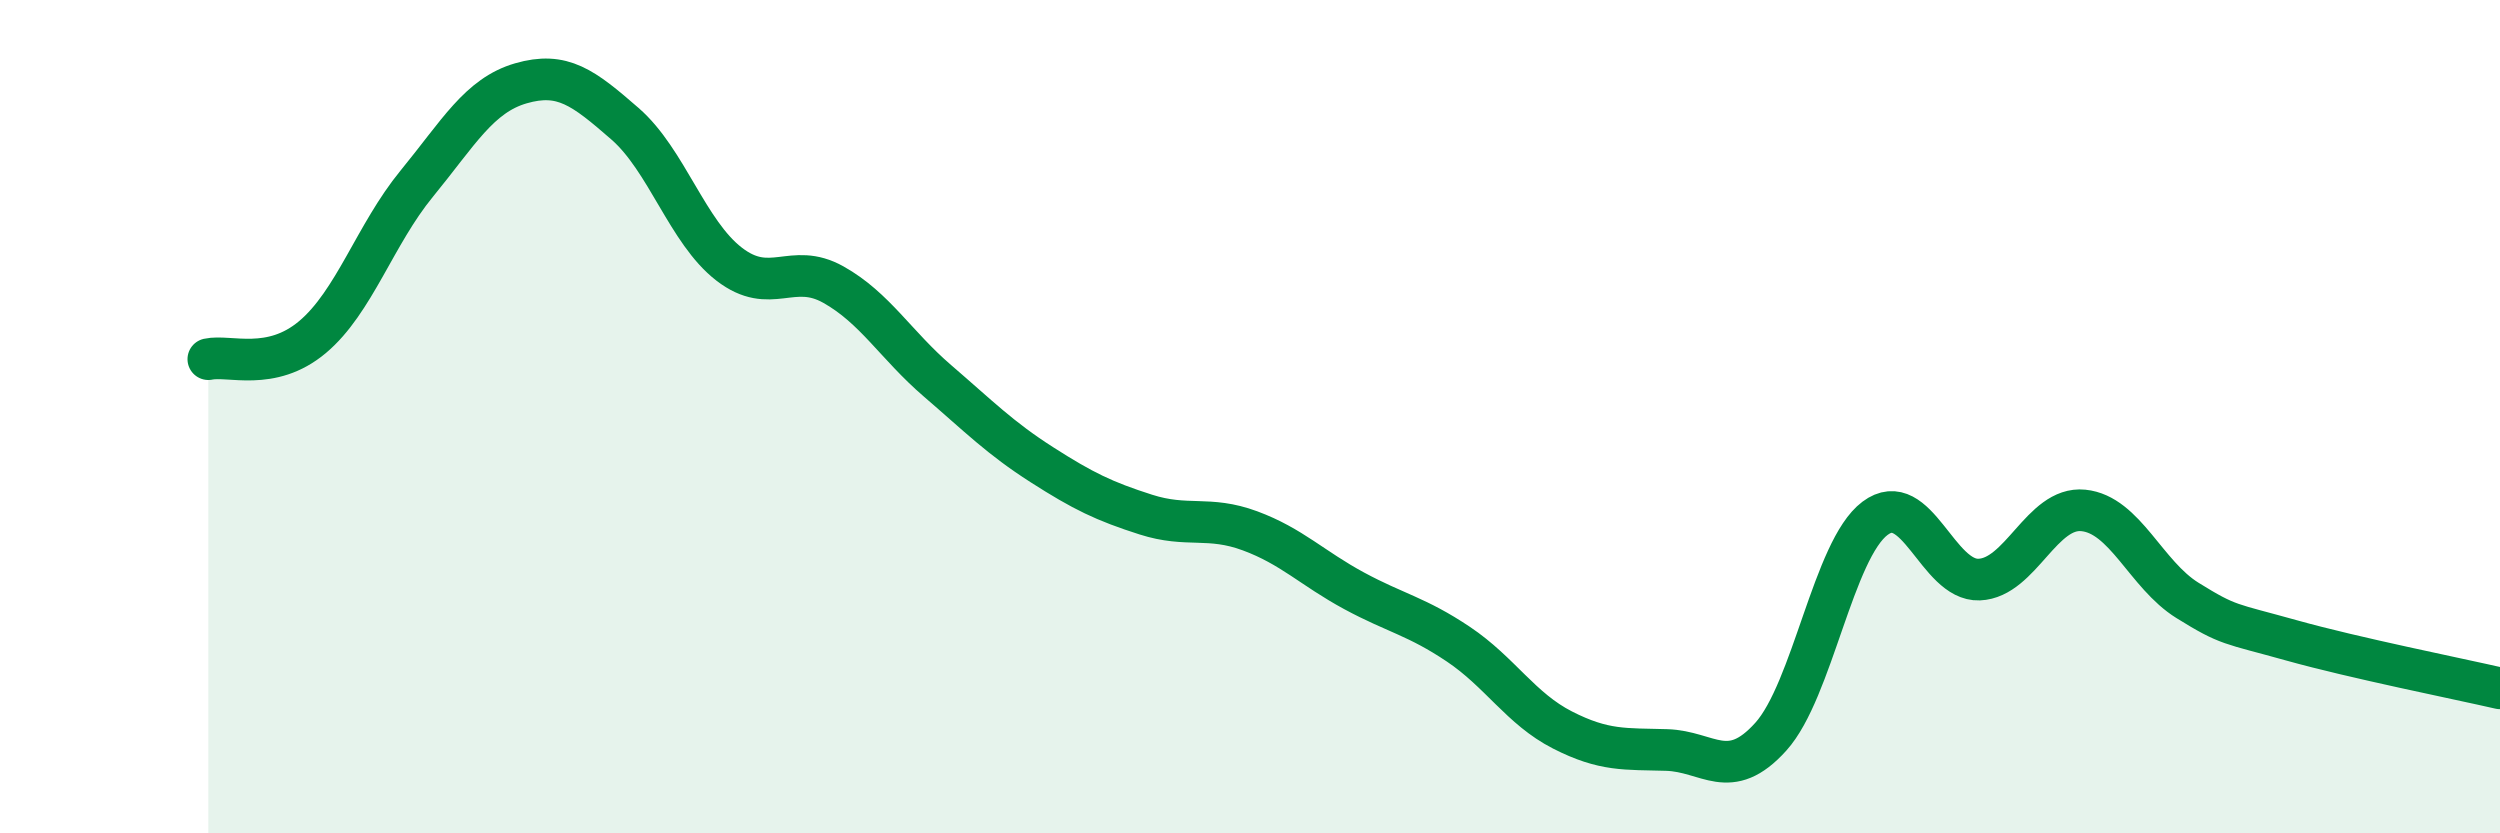 
    <svg width="60" height="20" viewBox="0 0 60 20" xmlns="http://www.w3.org/2000/svg">
      <path
        d="M 5,8.62 C 5.5,8.51 6.5,8.93 7.5,8.09 C 8.5,7.25 9,5.63 10,4.41 C 11,3.19 11.5,2.29 12.5,2 C 13.5,1.71 14,2.1 15,2.97 C 16,3.84 16.5,5.57 17.5,6.34 C 18.5,7.11 19,6.27 20,6.83 C 21,7.39 21.5,8.28 22.5,9.14 C 23.5,10 24,10.51 25,11.15 C 26,11.79 26.5,12.03 27.5,12.35 C 28.5,12.67 29,12.37 30,12.74 C 31,13.11 31.5,13.64 32.5,14.18 C 33.5,14.72 34,14.79 35,15.46 C 36,16.13 36.5,17.01 37.5,17.52 C 38.5,18.03 39,17.97 40,18 C 41,18.03 41.5,18.79 42.5,17.68 C 43.5,16.57 44,13.19 45,12.44 C 46,11.69 46.5,13.95 47.5,13.91 C 48.5,13.87 49,12.15 50,12.25 C 51,12.35 51.5,13.79 52.5,14.41 C 53.5,15.03 53.5,14.95 55,15.37 C 56.5,15.79 59,16.29 60,16.52L60 20L5 20Z"
        fill="#008740"
        opacity="0.1"
        stroke-linecap="round"
        stroke-linejoin="round"
      />
      <path
        d="M 5,8.62 C 5.5,8.51 6.5,8.93 7.5,8.09 C 8.5,7.25 9,5.63 10,4.41 C 11,3.19 11.5,2.29 12.5,2 C 13.5,1.71 14,2.1 15,2.97 C 16,3.84 16.5,5.57 17.5,6.34 C 18.5,7.11 19,6.27 20,6.83 C 21,7.39 21.5,8.28 22.5,9.14 C 23.5,10 24,10.51 25,11.15 C 26,11.79 26.5,12.03 27.5,12.35 C 28.5,12.67 29,12.37 30,12.74 C 31,13.11 31.5,13.64 32.5,14.18 C 33.5,14.72 34,14.79 35,15.46 C 36,16.13 36.5,17.01 37.5,17.52 C 38.5,18.03 39,17.97 40,18 C 41,18.03 41.5,18.79 42.5,17.68 C 43.5,16.57 44,13.19 45,12.44 C 46,11.69 46.5,13.95 47.5,13.91 C 48.5,13.87 49,12.15 50,12.25 C 51,12.35 51.5,13.79 52.5,14.41 C 53.5,15.03 53.5,14.95 55,15.37 C 56.5,15.79 59,16.29 60,16.52"
        stroke="#008740"
        stroke-width="1"
        fill="none"
        stroke-linecap="round"
        stroke-linejoin="round"
      />
    </svg>
  